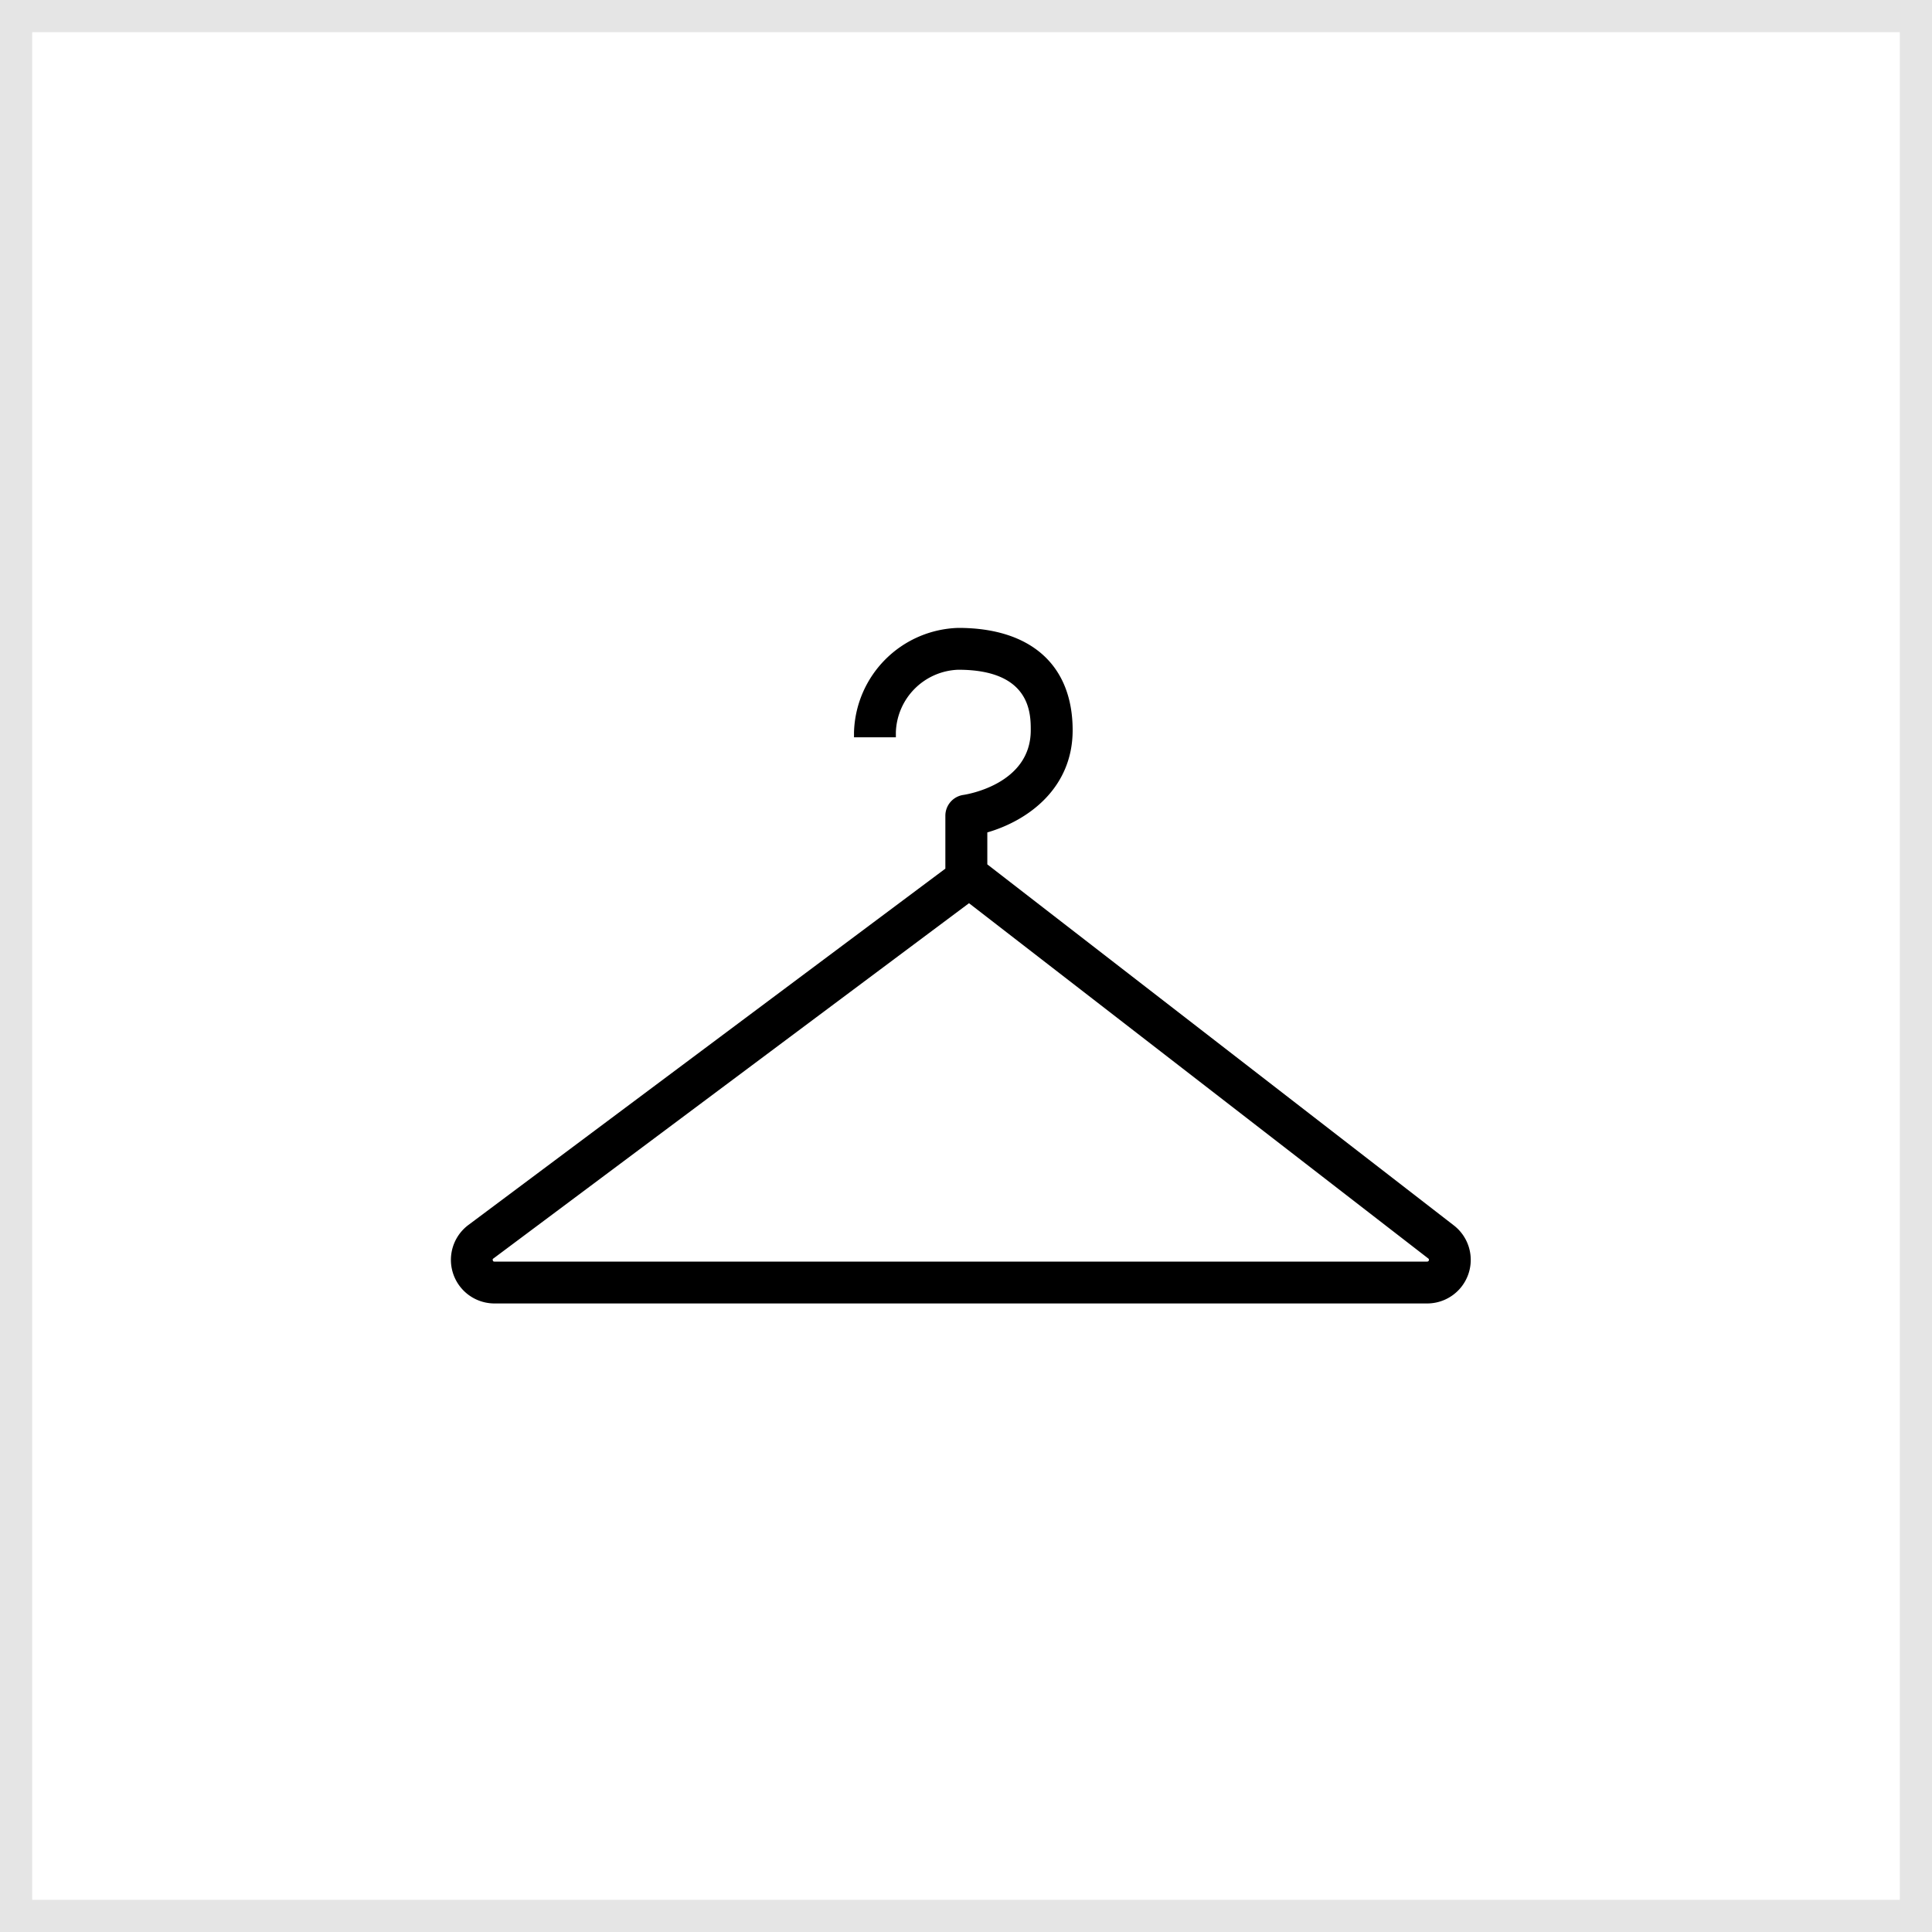 <svg xmlns="http://www.w3.org/2000/svg" xmlns:xlink="http://www.w3.org/1999/xlink" width="120" height="120" viewBox="0 0 120 120">
  <defs>
    <clipPath id="clip-path">
      <rect id="長方形_11702" data-name="長方形 11702" width="63.359" height="41.96" fill="none"/>
    </clipPath>
  </defs>
  <g id="グループ_56575" data-name="グループ 56575" transform="translate(-400 -2507)">
    <g id="グループ_56558" data-name="グループ 56558">
      <g id="NoPath_-_コピー_7_" data-name="NoPath - コピー (7)" transform="translate(400 2507)" fill="#fff" stroke="#e5e5e5" stroke-width="2">
        <rect width="120" height="120" stroke="none"/>
        <rect x="1" y="1" width="118" height="118" fill="none"/>
      </g>
    </g>
    <g id="グループ_56373" data-name="グループ 56373" transform="translate(428 2546)">
      <g id="グループ_56144" data-name="グループ 56144" transform="translate(0 0)" clip-path="url(#clip-path)">
        <path id="パス_4862" data-name="パス 4862" d="M2.713,41.96a2.707,2.707,0,0,1-1.62-4.875L30.718,14.953V11.661a1.306,1.306,0,0,1,1.119-1.287c.17-.025,4.185-.647,4.185-4.018,0-1.027,0-3.757-4.5-3.757A4.017,4.017,0,0,0,27.644,6.48v.314h-2.6V6.48A6.675,6.675,0,0,1,31.524,0c4.511,0,7.1,2.317,7.1,6.356,0,3.553-2.7,5.591-5.3,6.347v1.985L62.3,37.112a2.707,2.707,0,0,1-1.656,4.848Zm-.065-2.794a.087.087,0,0,0-.038.119c.023.07.054.075.1.075H60.648a.108.108,0,0,0,.065-.193L32.187,17.1Z" transform="translate(0 0)"/>
        <path id="パス_4863" data-name="パス 4863" d="M62.2,37.446,33.089,14.928V12.55c2.2-.574,5.3-2.34,5.3-6.107C38.393,2.6,35.921.4,31.61.4a6.352,6.352,0,0,0-6.166,6.166h1.971a4.343,4.343,0,0,1,4.2-4.2c4.813,0,4.813,3.065,4.813,4.072,0,3.639-4.276,4.3-4.455,4.328a.986.986,0,0,0-.849.976V15.2L1.366,37.422A2.393,2.393,0,0,0,2.8,41.732H60.733A2.393,2.393,0,0,0,62.2,37.446m-1.064,2.029a.4.4,0,0,1-.4.286H2.8A.423.423,0,0,1,2.546,39l29.731-22.21L60.992,39a.4.4,0,0,1,.141.471" transform="translate(-0.086 -0.086)"/>
      </g>
    </g>
  </g>
</svg>
